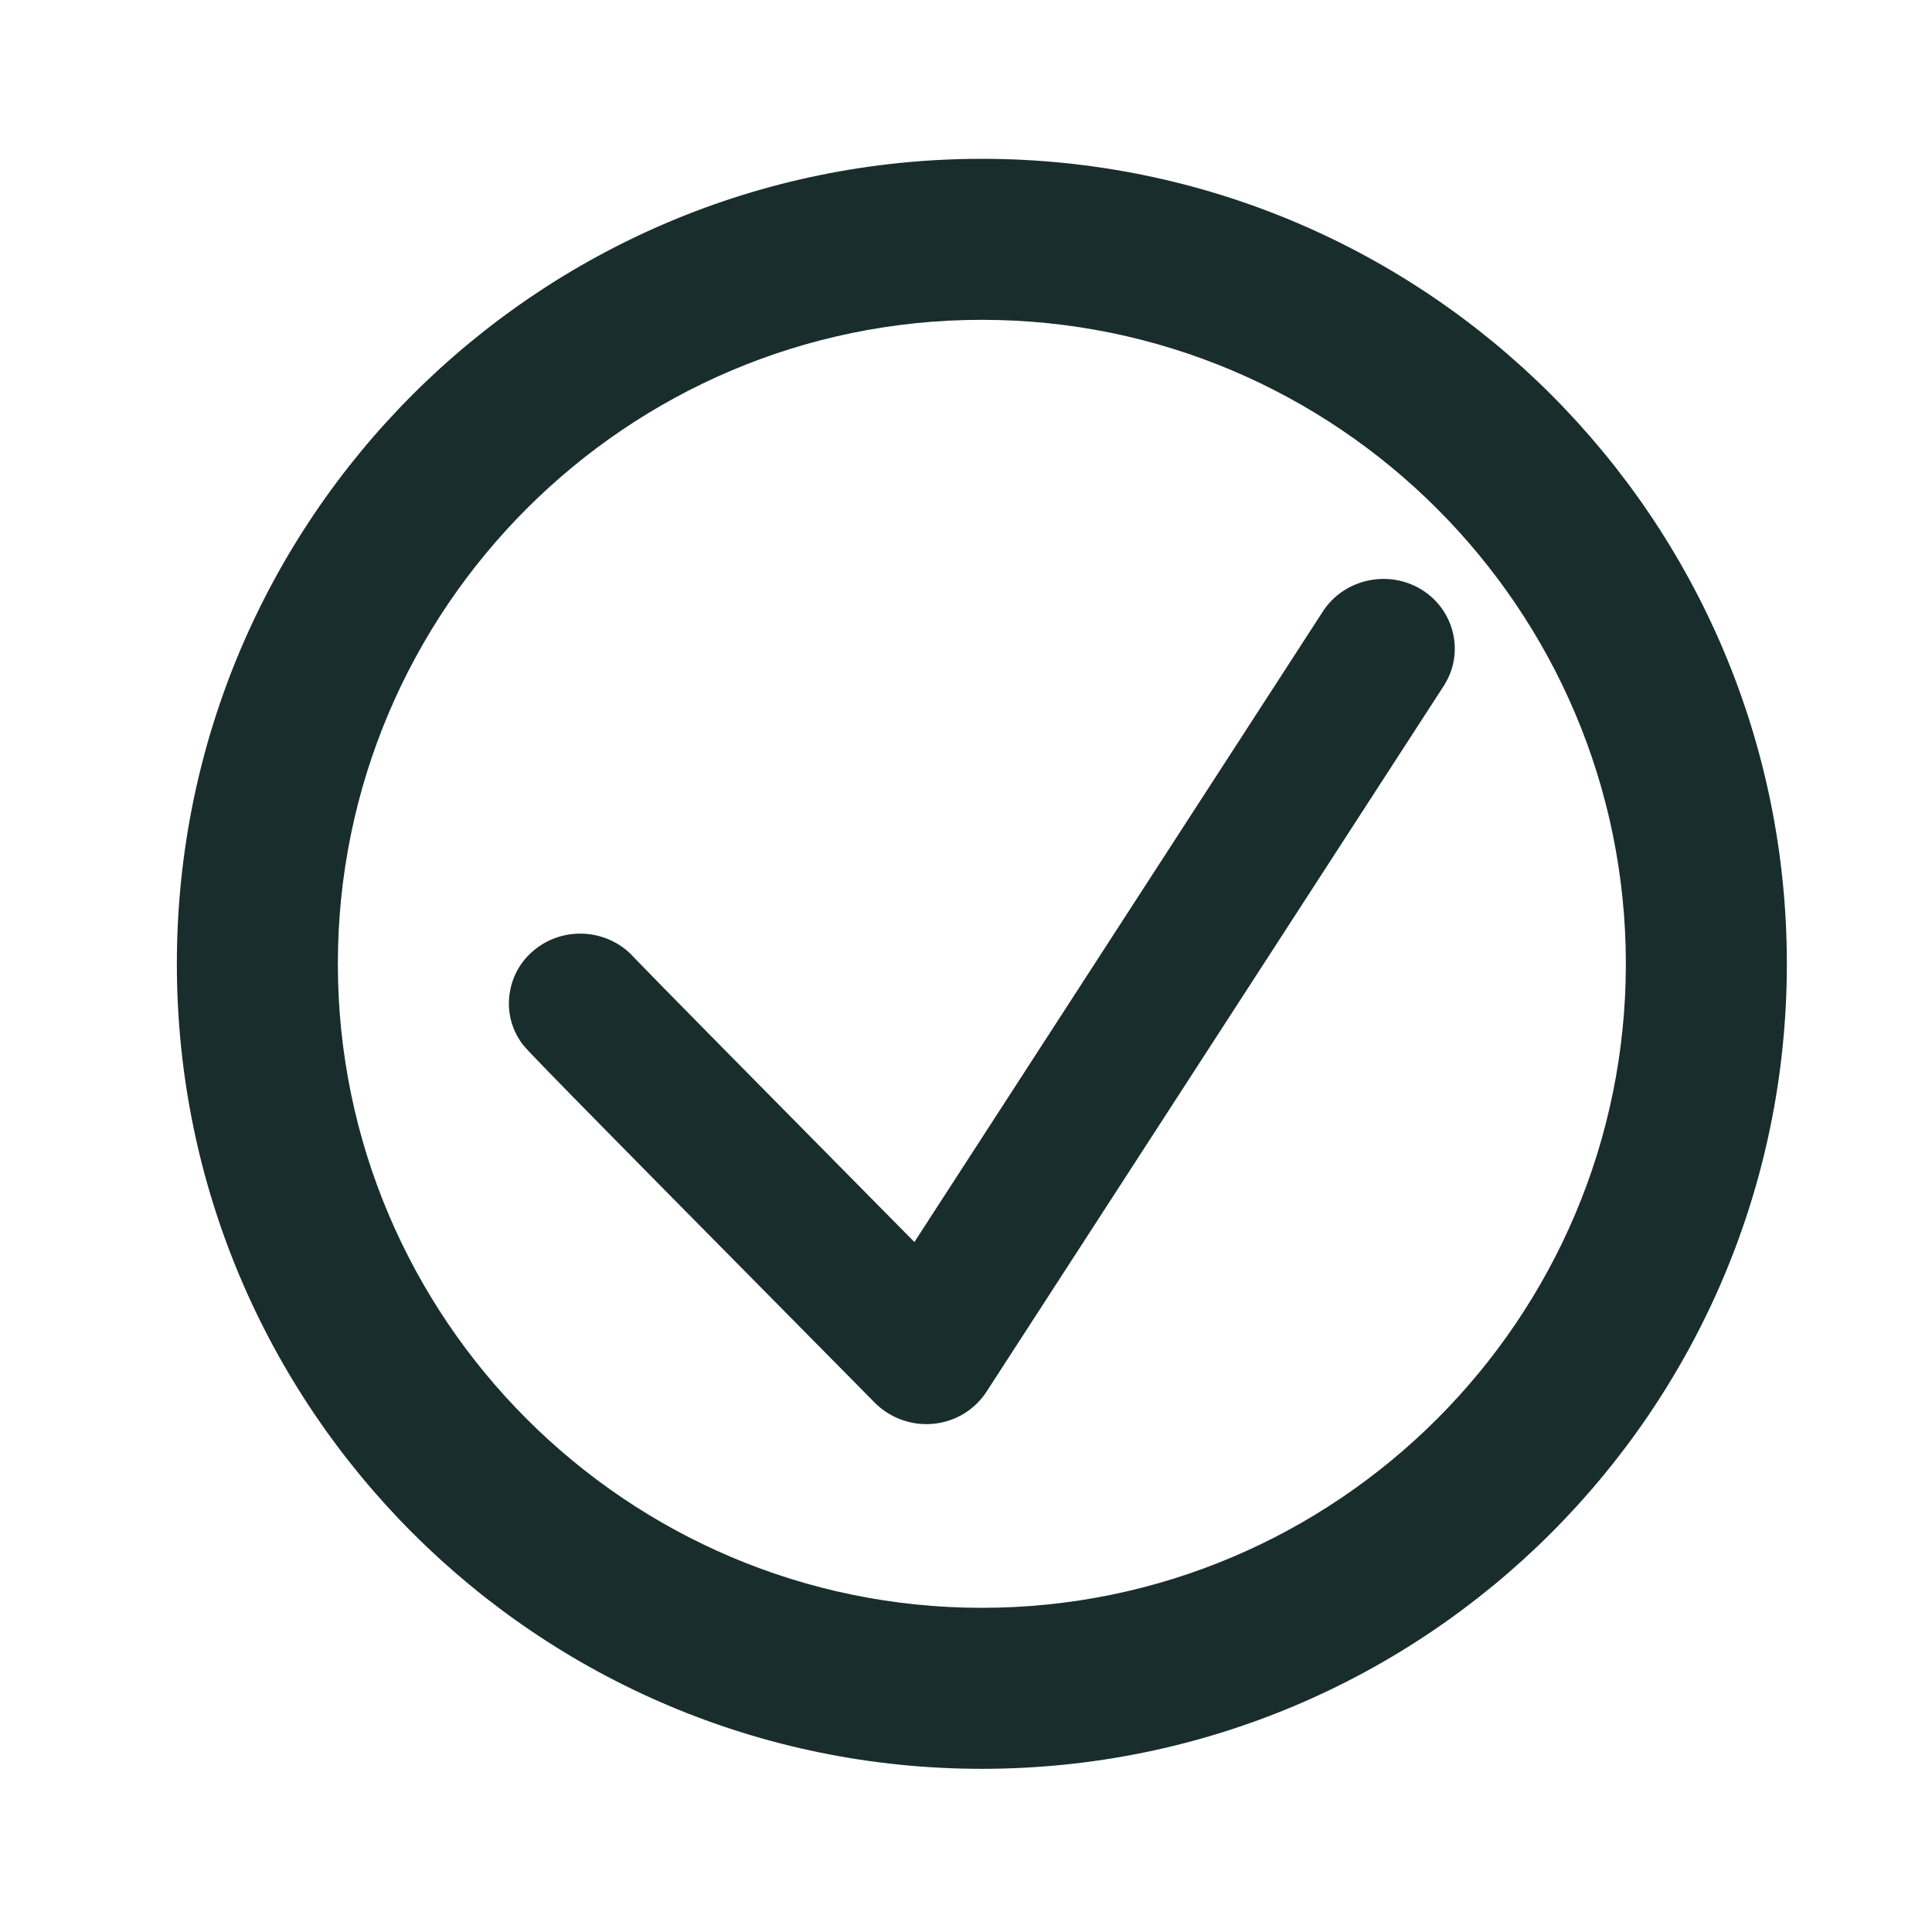 <?xml version="1.0" encoding="utf-8"?>
<!-- Generator: Adobe Illustrator 27.5.0, SVG Export Plug-In . SVG Version: 6.00 Build 0)  -->
<svg version="1.1" id="Ebene_1" xmlns="http://www.w3.org/2000/svg" xmlns:xlink="http://www.w3.org/1999/xlink" x="0px" y="0px"
	 viewBox="0 0 24 24" enable-background="new 0 0 24 24" xml:space="preserve">
<path fill="#192D2D" d="M18.05,7.867c-0.053-0.229-0.194-0.423-0.398-0.547
	c-0.412-0.248-0.957-0.126-1.217,0.273l-5.076,7.836
	c-1.632-1.65-3.331-3.373-3.475-3.526c-0.291-0.334-0.792-0.403-1.166-0.161
	c-0.2,0.13-0.335,0.327-0.38,0.558c-0.045,0.228,0.003,0.458,0.136,0.648
	c0.057,0.083,0.079,0.114,4.394,4.478c0.167,0.168,0.399,0.265,0.638,0.265
	c0.029,0,0.058-0.001,0.089-0.004c0.273-0.027,0.513-0.173,0.66-0.399l5.68-8.768
	C18.061,8.324,18.102,8.093,18.05,7.867z"/>
<g>
	<path fill="#192D2D" d="M12.197,3.973c4.411,0,8,3.589,8,8
		c0,4.411-3.589,8-8,8s-8-3.589-8-8S7.786,3.973,12.197,3.973 M12.197,1.973
		h-0c-5.523,0-10,4.477-10,10v0c0,5.523,4.477,10,10,10h0
		c5.523,0,10-4.477,10-10v-0C22.197,6.45,17.72,1.973,12.197,1.973
		L12.197,1.973z"/>
</g>
</svg>
